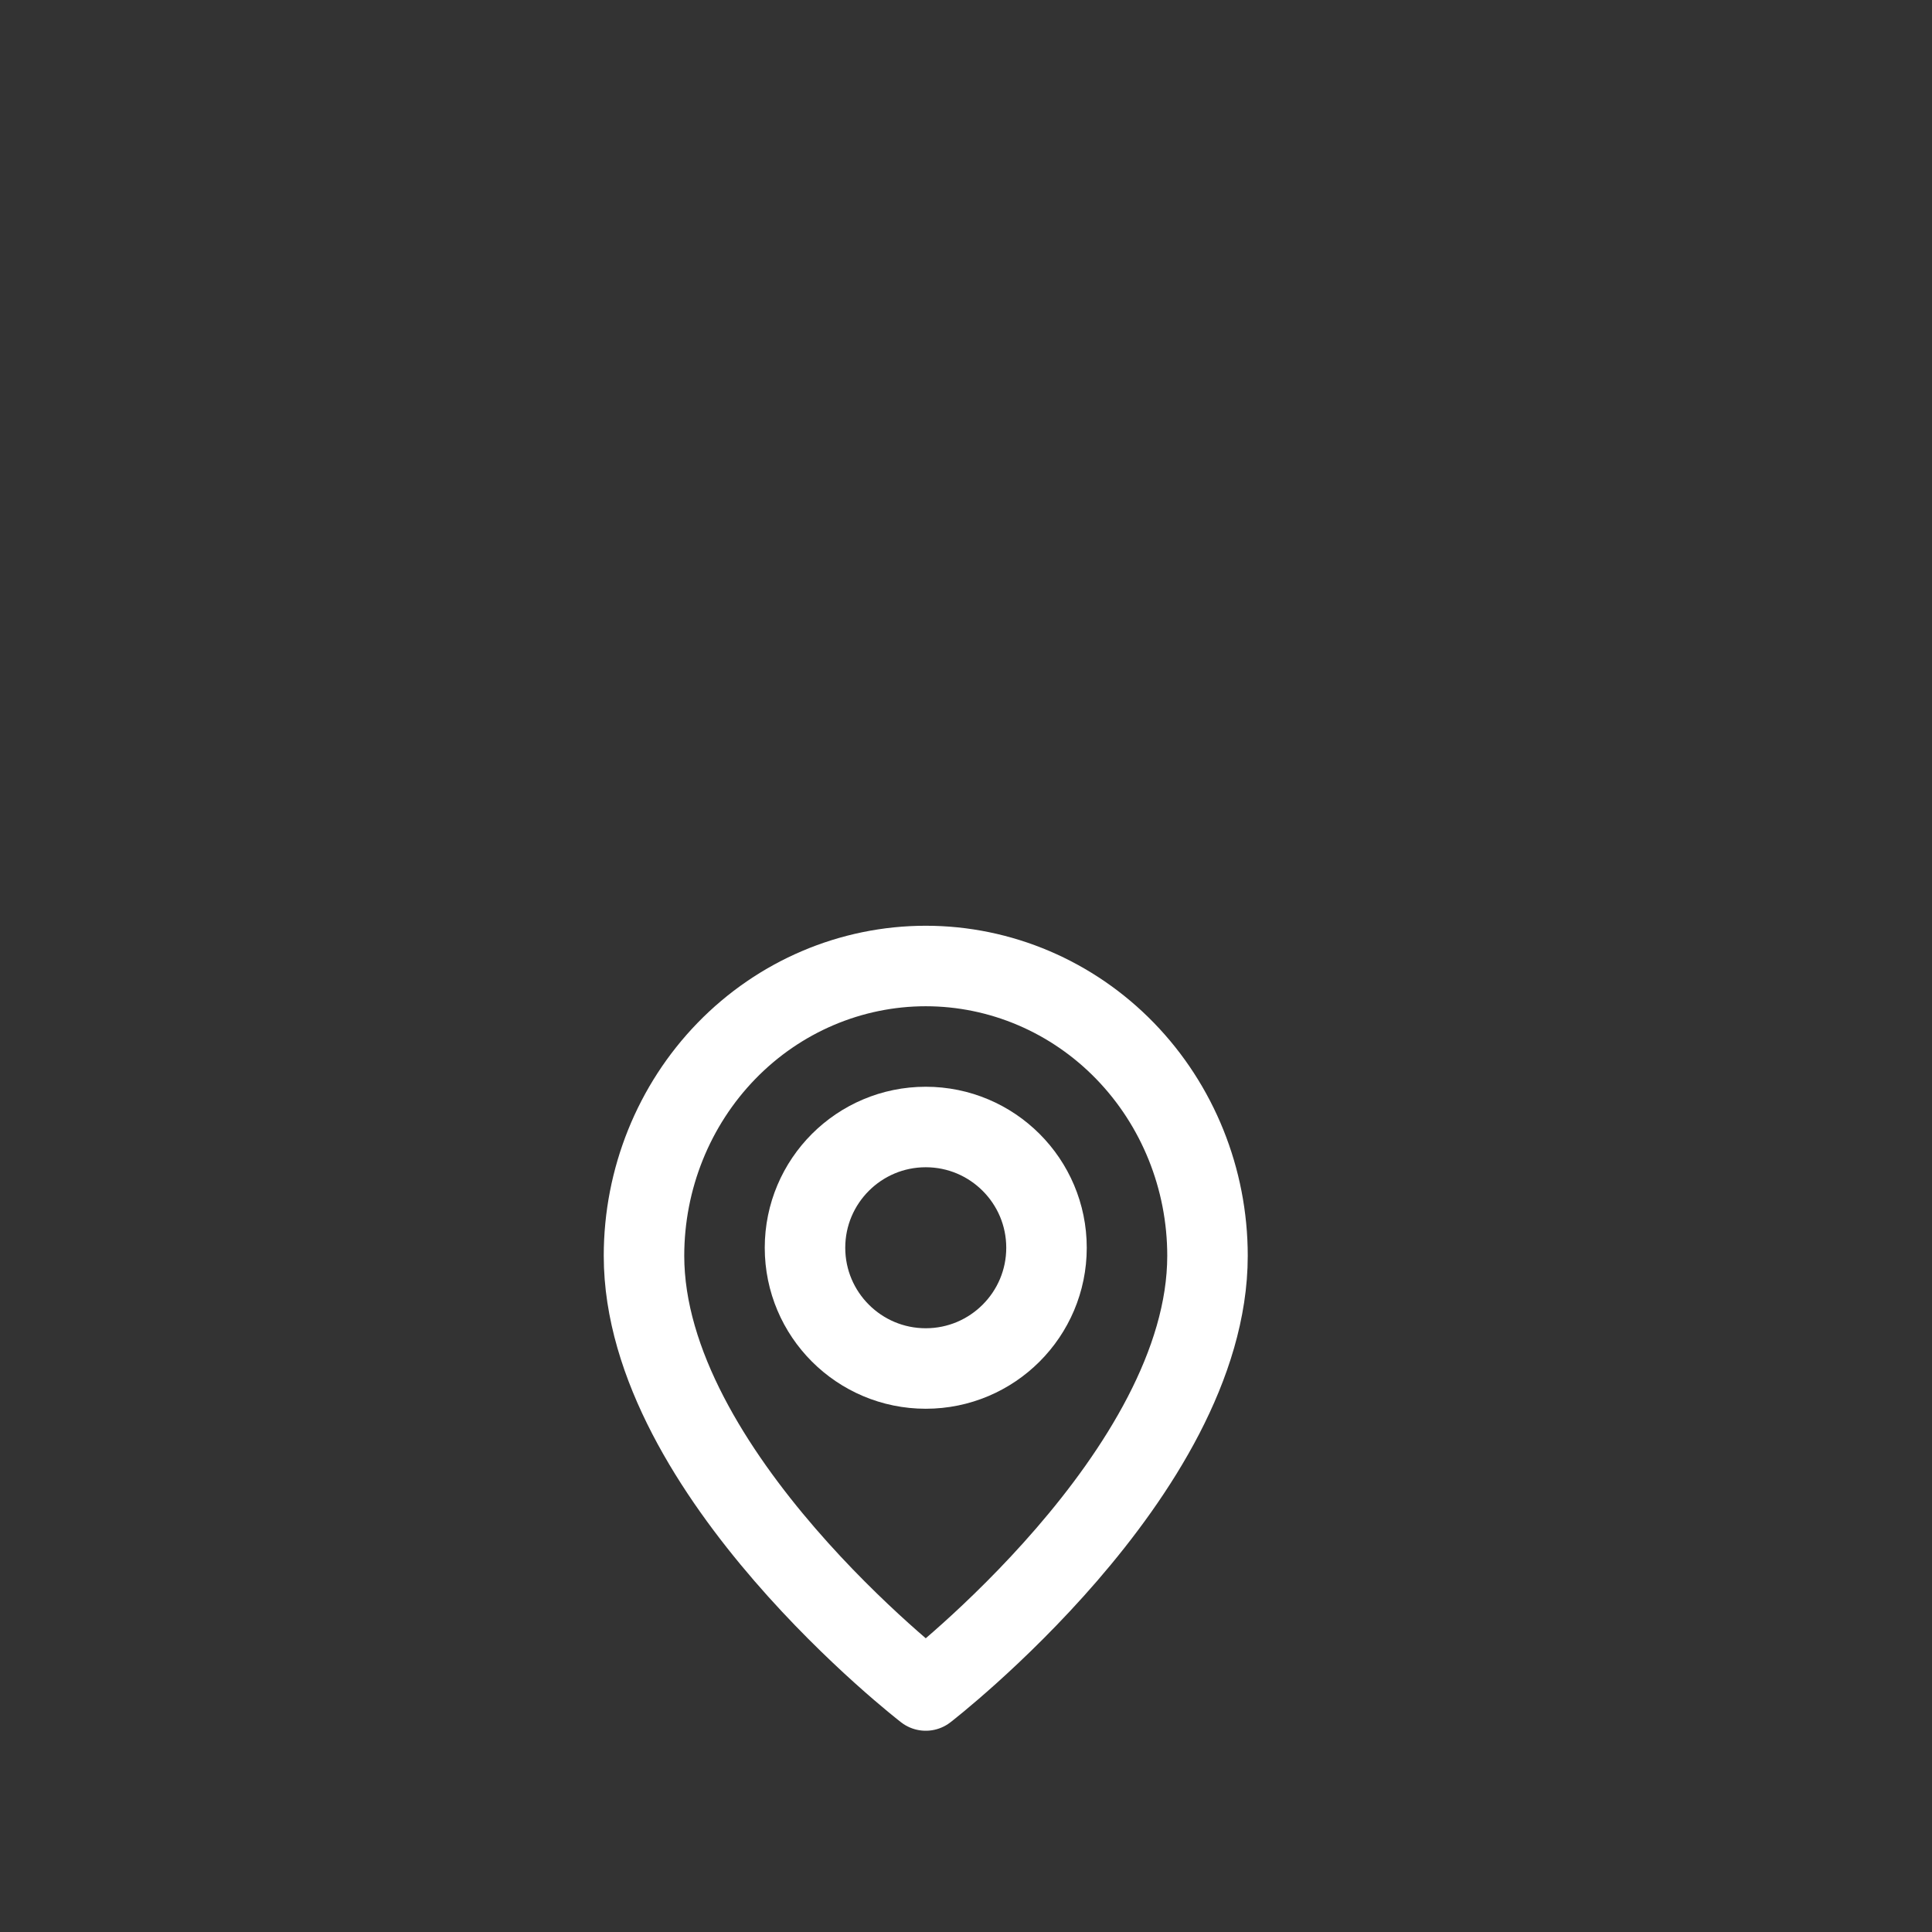<svg width="24" height="24" viewBox="0 0 24 24" fill="none" xmlns="http://www.w3.org/2000/svg">
<rect x="0" y="0" width="24" height="24" fill="#333333" stroke="none"/>
<path d="M15 15.6C15 18.3 11.5 21 11.5 21C11.5 21 8 18.3 8 15.6C8 14.645 8.369 13.729 9.025 13.054C9.681 12.379 10.572 12 11.5 12C12.428 12 13.319 12.379 13.975 13.054C14.631 13.729 15 14.645 15 15.6Z" stroke="white" stroke-linecap="round" stroke-linejoin="round"/>
<path d="M11.5 17C12.328 17 13 16.328 13 15.5C13 14.672 12.328 14 11.5 14C10.672 14 10 14.672 10 15.5C10 16.328 10.672 17 11.5 17Z" stroke="white" stroke-linecap="round" stroke-linejoin="round"/>
</svg>

